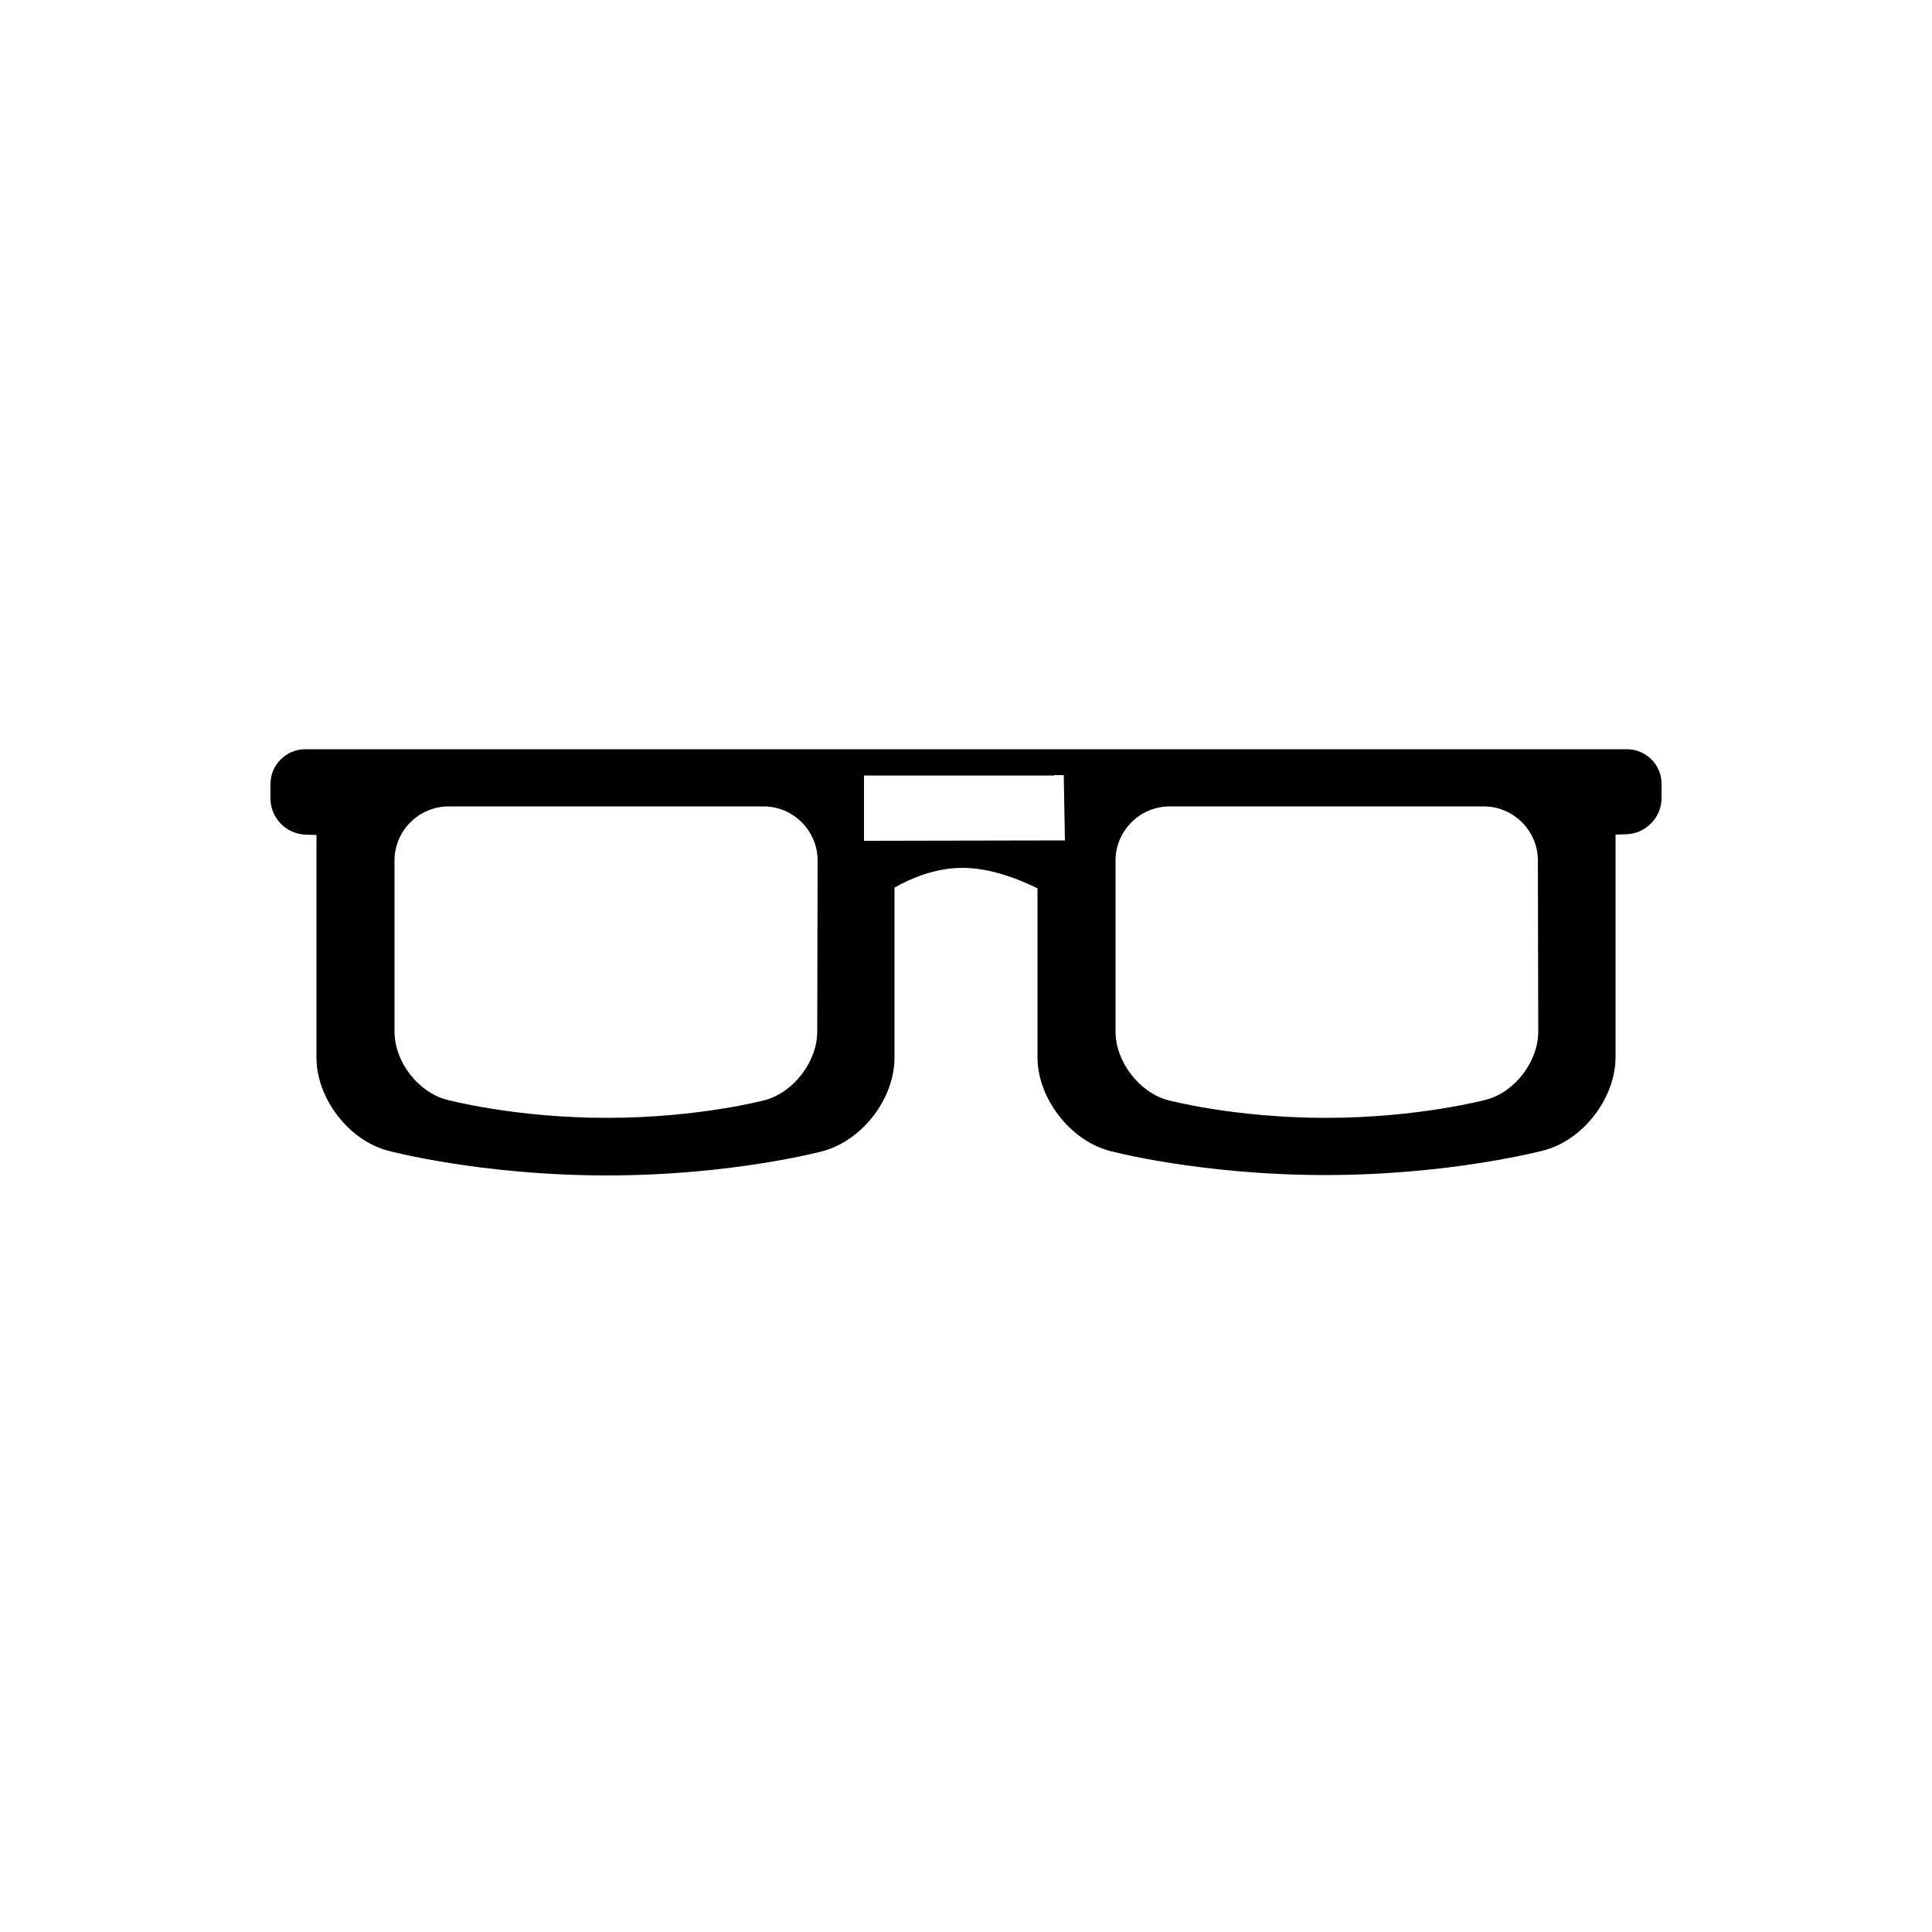 <?xml version="1.0" encoding="utf-8"?>
<!-- Generator: Adobe Illustrator 18.0.0, SVG Export Plug-In . SVG Version: 6.00 Build 0)  -->
<!DOCTYPE svg PUBLIC "-//W3C//DTD SVG 1.1//EN" "http://www.w3.org/Graphics/SVG/1.1/DTD/svg11.dtd">
<svg version="1.1" id="Layer_1" xmlns="http://www.w3.org/2000/svg" xmlns:xlink="http://www.w3.org/1999/xlink" x="0px" y="0px"
	 viewBox="0 0 500 500" enable-background="new 0 0 500 500" xml:space="preserve">
<g id="Layer_63">
	<path d="M421,193.9h-22H287.6h-14.1c-0.3,0-0.5,0-0.8,0h-46.2c-0.2,0-0.5,0-0.7,0h-13.5H101H79c-4.9,0-9,4-9,9v3.8
		c0,4.9,4,9.1,9,9.3l2.9,0.1v57.6c0,10.5,8.3,21.4,18.5,24.1c0,0,23.9,6.4,56.6,6.4s56-6.3,56-6.3c10.2-2.8,18.5-13.6,18.5-24.2v-44
		c3.9-2.2,10.3-5.1,17.6-5.1c7.5,0,14.9,3.1,19.4,5.3v43.7c0,10.5,8.3,21.4,18.5,24.2c0,0,23.3,6.3,56,6.3s56.6-6.4,56.6-6.4
		c10.2-2.7,18.5-13.6,18.5-24.1V216l2.9-0.1c4.9-0.2,9-4.3,9-9.3v-3.8C430,197.9,426,193.9,421,193.9z M211.5,267
		c0,7.7-6.1,15.7-13.5,17.7c0,0-17.1,4.6-41,4.6s-41.4-4.7-41.4-4.7c-7.5-2-13.5-9.9-13.5-17.6v-44.3c0-7.7,6.3-14,14-14h81.5
		c7.7,0,14,6.3,14,14L211.5,267L211.5,267z M272.8,200.6h2.5l0.3,16.9l-52,0.1v-16.9h3h46.2V200.6z M398.1,267
		c0,7.7-6.1,15.7-13.5,17.6c0,0-17.5,4.7-41.4,4.7s-41-4.6-41-4.6c-7.4-2-13.5-10-13.5-17.7v-44.3c0-7.7,6.3-14,14-14H384
		c7.7,0,14,6.3,14,14L398.1,267L398.1,267z"/>
</g>
</svg>

